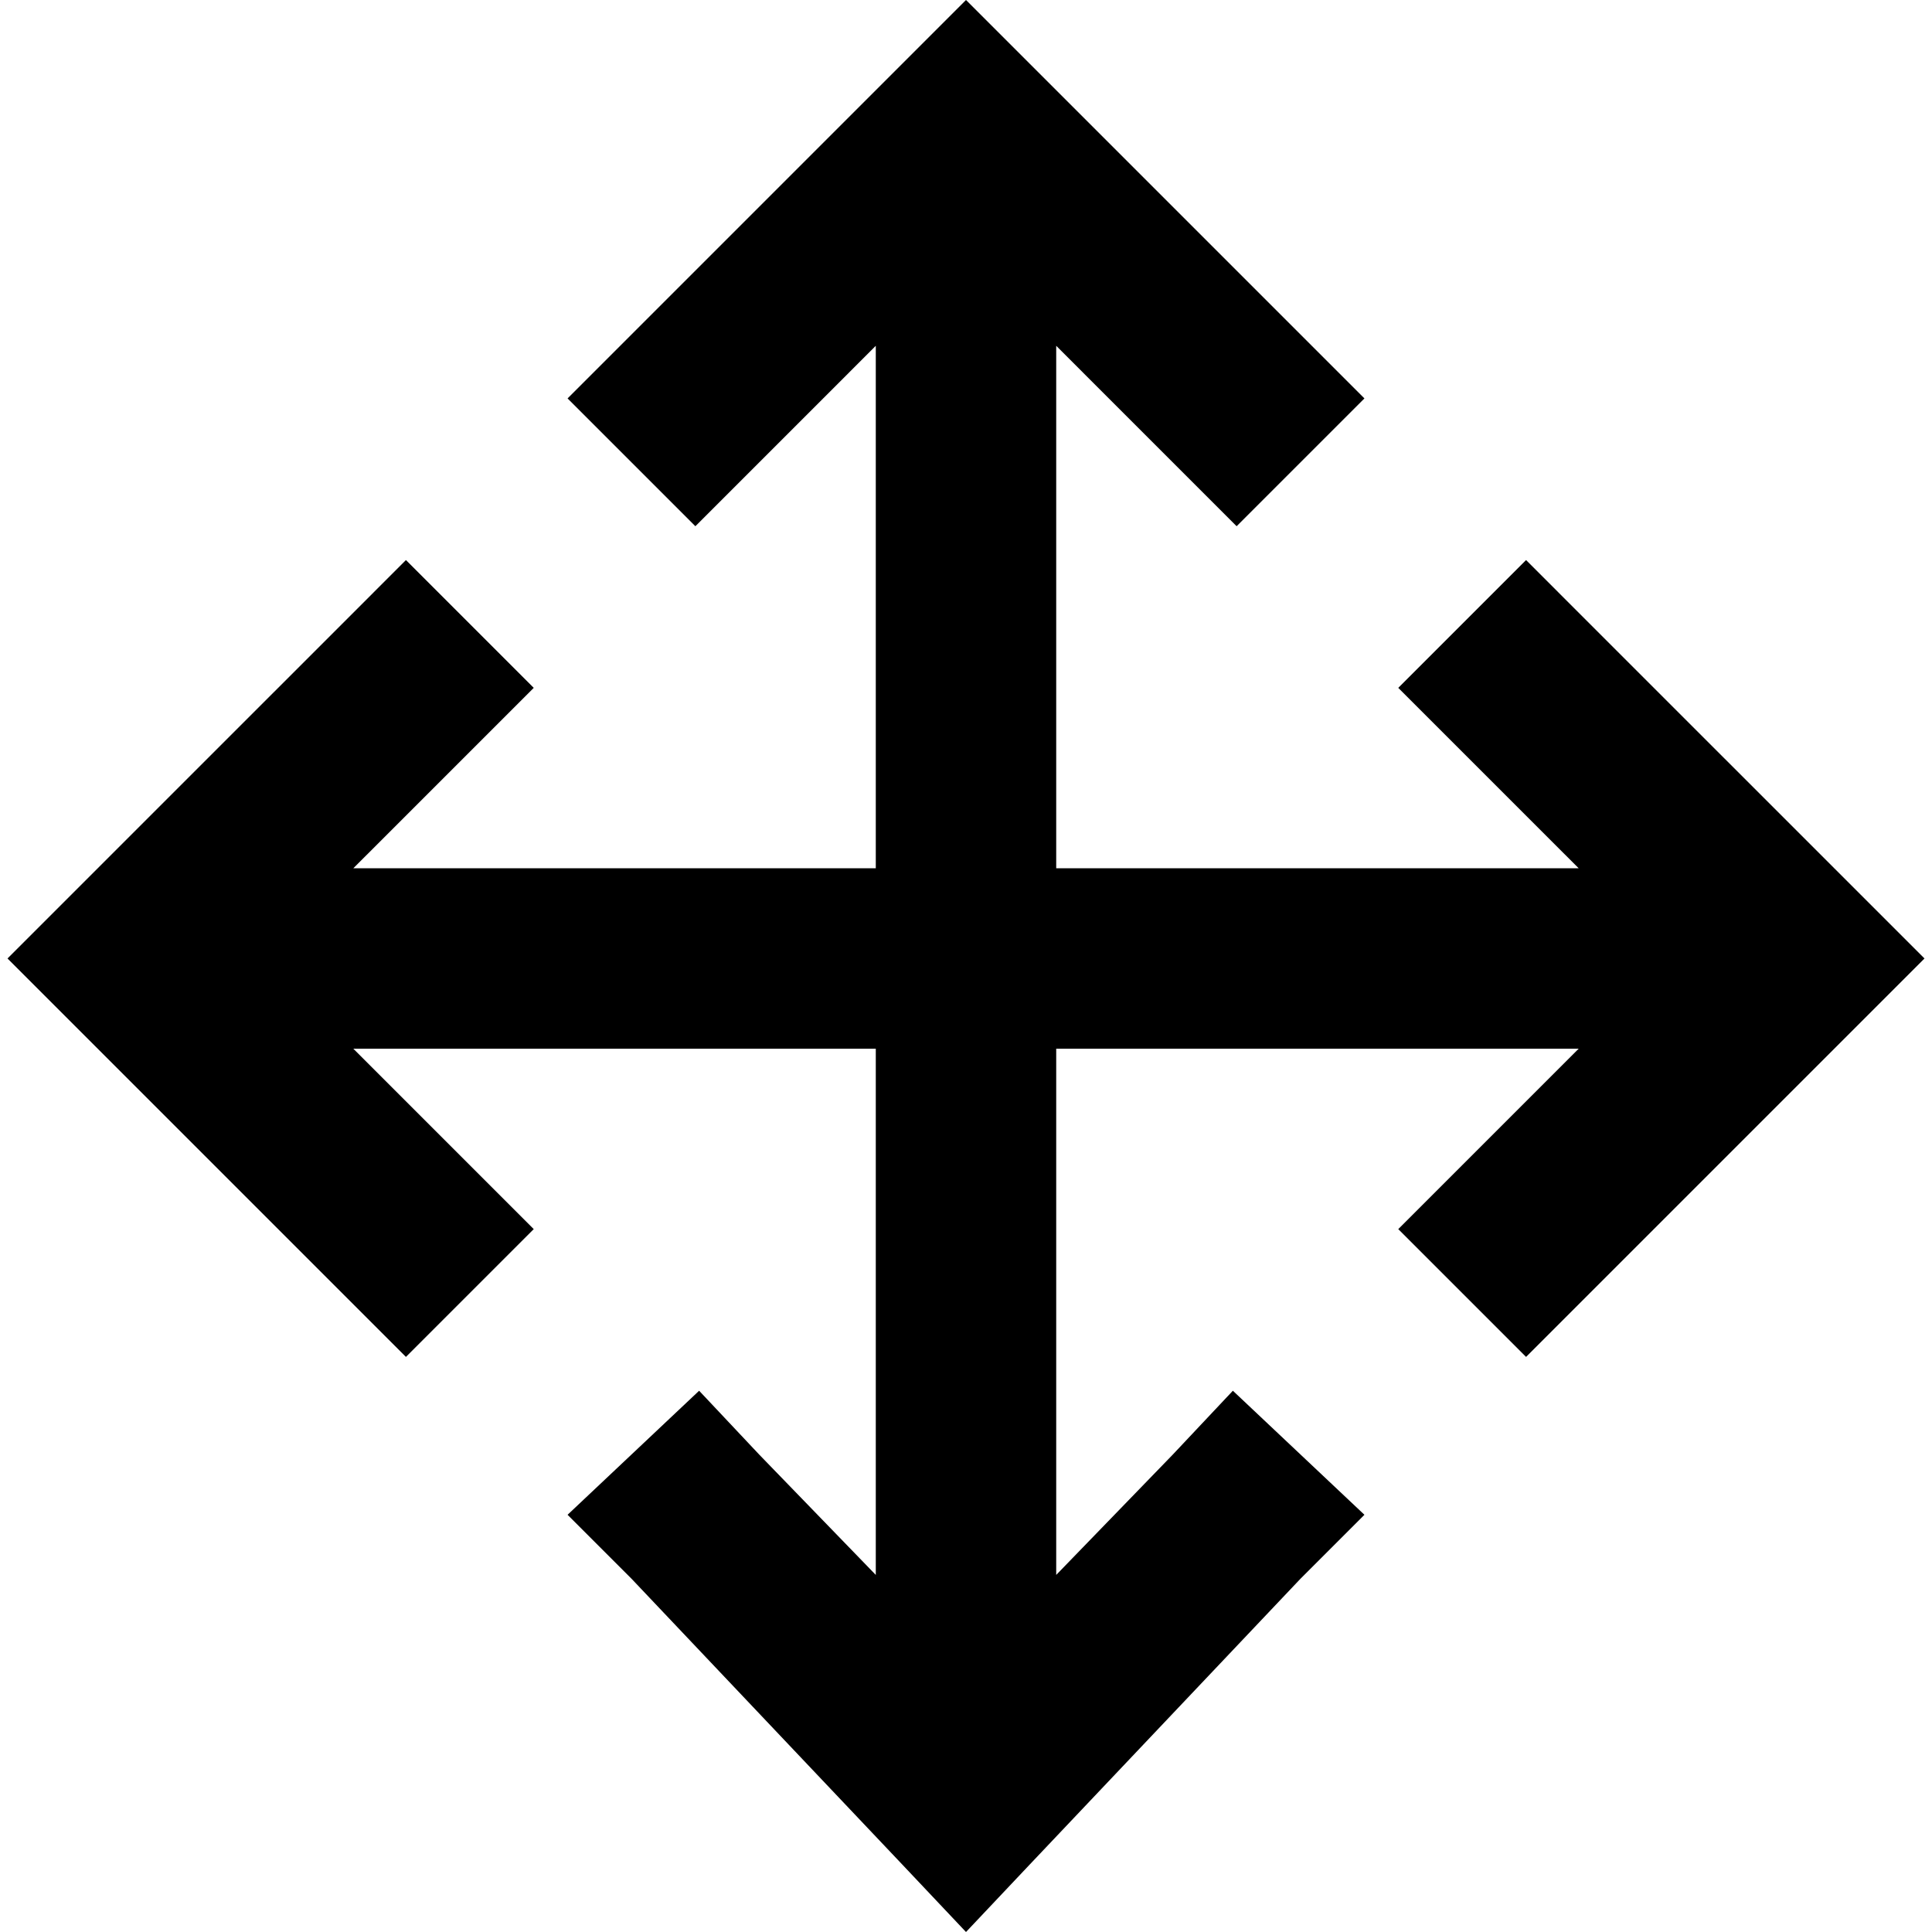 <svg xmlns="http://www.w3.org/2000/svg" viewBox="0 0 512 512">
  <path d="M 272.934 16.934 L 256 0 L 272.934 16.934 L 256 0 L 239.066 16.934 L 239.066 16.934 L 167.346 88.654 L 167.346 88.654 L 150.412 105.588 L 150.412 105.588 L 184.28 139.455 L 184.28 139.455 L 201.214 122.521 L 201.214 122.521 L 232.093 91.642 L 232.093 91.642 L 232.093 230.101 L 232.093 230.101 L 93.634 230.101 L 93.634 230.101 L 124.514 199.222 L 124.514 199.222 L 141.447 182.288 L 141.447 182.288 L 107.58 148.42 L 107.58 148.42 L 90.646 165.354 L 90.646 165.354 L 18.926 237.074 L 18.926 237.074 L 1.992 254.008 L 1.992 254.008 L 18.926 270.942 L 18.926 270.942 L 90.646 342.661 L 90.646 342.661 L 107.58 359.595 L 107.58 359.595 L 141.447 325.728 L 141.447 325.728 L 124.514 308.794 L 124.514 308.794 L 93.634 277.914 L 93.634 277.914 L 232.093 277.914 L 232.093 277.914 L 232.093 417.37 L 232.093 417.37 L 201.214 385.494 L 201.214 385.494 L 185.276 368.56 L 185.276 368.56 L 150.412 401.432 L 150.412 401.432 L 167.346 418.366 L 167.346 418.366 L 239.066 494.07 L 239.066 494.07 L 256 512 L 256 512 L 272.934 494.07 L 272.934 494.07 L 344.654 418.366 L 344.654 418.366 L 361.588 401.432 L 361.588 401.432 L 326.724 368.56 L 326.724 368.56 L 310.786 385.494 L 310.786 385.494 L 279.907 417.37 L 279.907 417.37 L 279.907 277.914 L 279.907 277.914 L 418.366 277.914 L 418.366 277.914 L 387.486 308.794 L 387.486 308.794 L 370.553 325.728 L 370.553 325.728 L 404.42 359.595 L 404.42 359.595 L 421.354 342.661 L 421.354 342.661 L 493.074 270.942 L 493.074 270.942 L 510.008 254.008 L 510.008 254.008 L 493.074 237.074 L 493.074 237.074 L 421.354 165.354 L 421.354 165.354 L 404.42 148.42 L 404.42 148.42 L 370.553 182.288 L 370.553 182.288 L 387.486 199.222 L 387.486 199.222 L 418.366 230.101 L 418.366 230.101 L 279.907 230.101 L 279.907 230.101 L 279.907 91.642 L 279.907 91.642 L 310.786 122.521 L 310.786 122.521 L 327.72 139.455 L 327.72 139.455 L 361.588 105.588 L 361.588 105.588 L 344.654 88.654 L 344.654 88.654 L 272.934 16.934 L 272.934 16.934 Z" />
</svg>